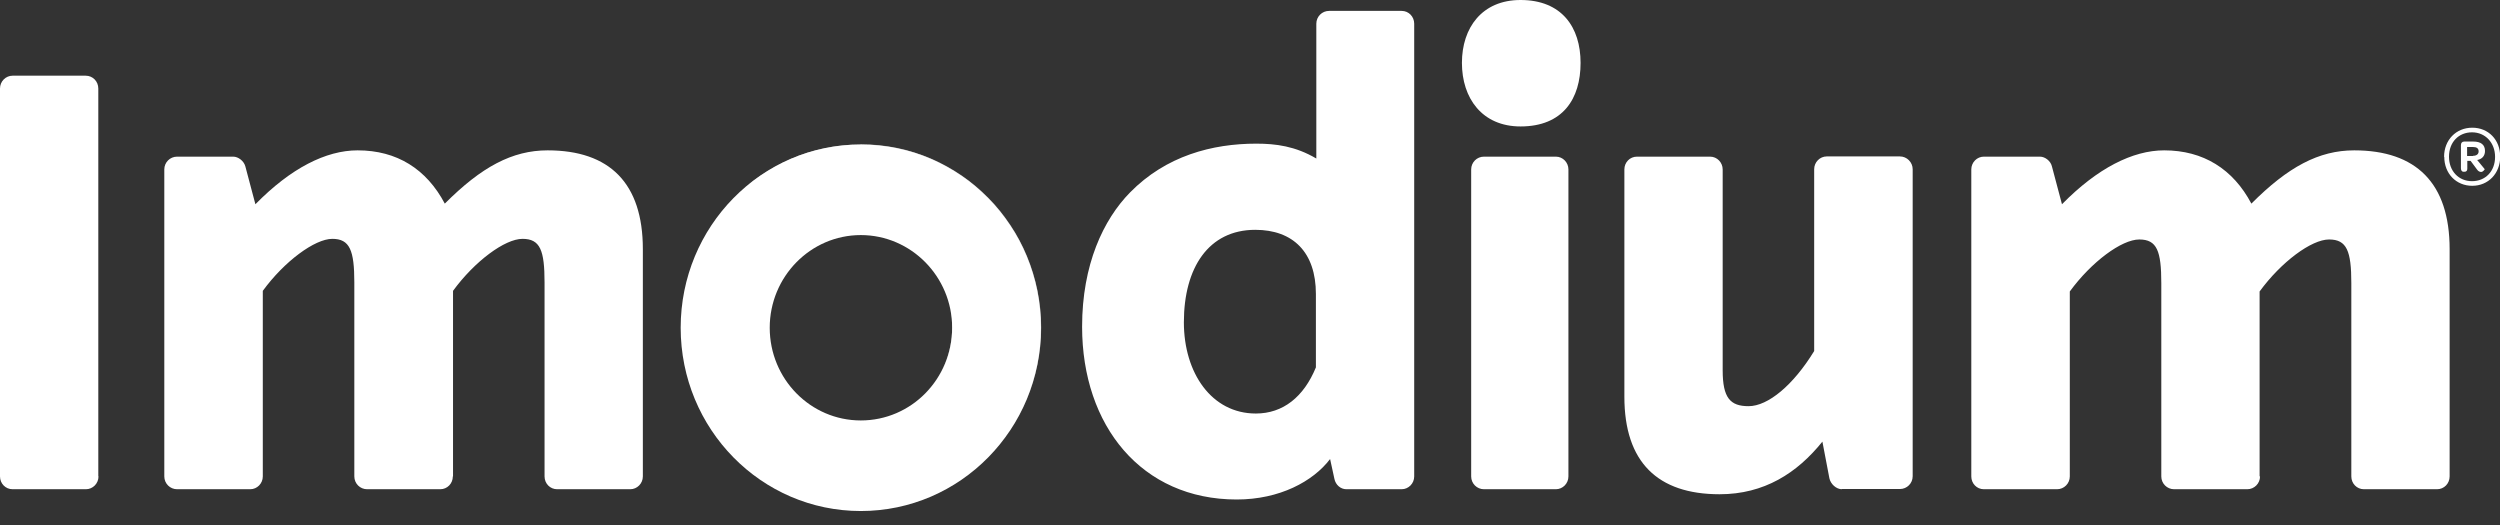 <svg width="100" height="21" viewBox="0 0 100 21" fill="none" xmlns="http://www.w3.org/2000/svg">
<rect x="0" y="0" width="100" height="21" fill="#333333" stroke="none"/>
<g id="Imodium" clip-path="url(#clip0_1503_108352)">
<g id="Logo">
<g id="Layer 1">
<g id="Group">
<path id="Vector" d="M53.854 19.569C53.623 19.569 53.426 19.393 53.377 19.158L53.204 18.361C52.521 19.259 51.18 19.98 49.469 19.98C45.661 19.98 43.284 17.027 43.284 13.068C43.284 10.577 44.139 8.782 45.2 7.7C46.64 6.232 48.491 5.746 50.251 5.746C51.032 5.746 51.814 5.846 52.653 6.341V0.948C52.653 0.663 52.883 0.436 53.163 0.436H56.066C56.346 0.436 56.568 0.663 56.568 0.948V19.057C56.568 19.342 56.338 19.569 56.066 19.569H53.87H53.854ZM90.401 19.057C90.401 19.342 90.17 19.569 89.891 19.569H86.962C86.683 19.569 86.452 19.342 86.452 19.057V11.324C86.452 10.04 86.279 9.579 85.572 9.579C84.865 9.579 83.656 10.476 82.792 11.659V19.057C82.792 19.342 82.561 19.569 82.282 19.569H79.353C79.074 19.569 78.852 19.342 78.852 19.057V6.777C78.852 6.492 79.082 6.266 79.353 6.266H81.599C81.805 6.266 82.027 6.442 82.076 6.652L82.479 8.17C83.894 6.727 85.309 6.014 86.567 6.014C88.13 6.014 89.323 6.761 90.055 8.145C91.519 6.677 92.753 6.014 94.168 6.014C96.644 6.014 97.985 7.323 97.985 9.965V19.057C97.985 19.342 97.763 19.569 97.483 19.569H94.555C94.275 19.569 94.053 19.342 94.053 19.057V11.324C94.053 10.04 93.872 9.579 93.164 9.579C92.457 9.579 91.248 10.476 90.384 11.659V19.057H90.401ZM18.113 19.057C18.113 19.342 17.891 19.569 17.611 19.569H14.683C14.403 19.569 14.173 19.342 14.173 19.057V11.299C14.173 10.015 13.992 9.554 13.293 9.554C12.594 9.554 11.376 10.451 10.512 11.634V19.057C10.512 19.342 10.282 19.569 10.011 19.569H7.082C6.803 19.569 6.572 19.342 6.572 19.057V6.777C6.572 6.492 6.803 6.266 7.082 6.266H9.328C9.534 6.266 9.756 6.442 9.813 6.652L10.216 8.17C11.631 6.727 13.038 6.014 14.305 6.014C15.876 6.014 17.06 6.761 17.792 8.145C19.256 6.677 20.49 6.014 21.905 6.014C24.381 6.014 25.714 7.323 25.714 9.965V19.057C25.714 19.342 25.483 19.569 25.212 19.569H22.284C22.004 19.569 21.782 19.342 21.782 19.057V11.299C21.782 10.015 21.609 9.554 20.901 9.554C20.194 9.554 18.985 10.451 18.121 11.634V19.057H18.113ZM73.678 19.569C73.447 19.569 73.225 19.359 73.176 19.133L72.896 17.665C71.885 18.923 70.568 19.77 68.783 19.77C66.308 19.77 64.975 18.487 64.975 15.87V6.777C64.975 6.492 65.197 6.266 65.477 6.266H68.405C68.685 6.266 68.907 6.501 68.907 6.777V14.813C68.907 15.92 69.211 16.247 69.943 16.247C70.725 16.247 71.737 15.4 72.567 14.041V6.769C72.567 6.484 72.798 6.257 73.069 6.257H75.997C76.277 6.257 76.507 6.492 76.507 6.769V19.049C76.507 19.334 76.277 19.561 75.997 19.561H73.669L73.678 19.569ZM3.94 19.057C3.94 19.342 3.71 19.569 3.438 19.569H0.502C0.222 19.569 0 19.342 0 19.057V3.54C0 3.254 0.23 3.028 0.502 3.028H3.43C3.71 3.028 3.932 3.254 3.932 3.54V19.049L3.94 19.057ZM59.357 19.569C59.077 19.569 58.847 19.342 58.847 19.057V6.777C58.847 6.492 59.077 6.266 59.357 6.266H62.236C62.515 6.266 62.737 6.501 62.737 6.777V19.057C62.737 19.342 62.507 19.569 62.236 19.569H59.357ZM52.636 11.76C52.636 10.091 51.723 9.193 50.21 9.193C48.343 9.193 47.355 10.711 47.355 12.892C47.355 14.922 48.466 16.541 50.234 16.541C51.32 16.541 52.151 15.878 52.636 14.695V11.768V11.76ZM60.821 0C59.283 0 58.477 1.107 58.477 2.516C58.477 3.926 59.283 5.058 60.821 5.058C62.515 5.058 63.223 3.951 63.223 2.516C63.223 1.082 62.466 0 60.821 0Z" fill="white"/>
<g id="Group_2">
<path id="Vector_2" d="M34.433 5.779C30.452 5.779 27.227 9.059 27.227 13.11C27.227 17.162 30.452 20.441 34.433 20.441C38.414 20.441 41.639 17.162 41.639 13.11C41.639 9.059 38.414 5.779 34.433 5.779ZM34.433 16.818C32.418 16.818 30.789 15.157 30.789 13.11C30.789 11.064 32.426 9.403 34.433 9.403C36.44 9.403 38.086 11.064 38.086 13.11C38.086 15.157 36.449 16.818 34.433 16.818Z" fill="white"/>
<g id="Group_3">
<g id="Dark Teal">
<mask id="mask0_1503_108352" style="mask-type:alpha" maskUnits="userSpaceOnUse" x="27" y="5" width="15" height="16">
<path id="Vector_3" d="M34.433 5.779C30.452 5.779 27.227 9.059 27.227 13.11C27.227 17.162 30.452 20.441 34.433 20.441C38.414 20.441 41.639 17.162 41.639 13.11C41.639 9.059 38.414 5.779 34.433 5.779ZM34.433 16.818C32.418 16.818 30.789 15.157 30.789 13.11C30.789 11.064 32.426 9.403 34.433 9.403C36.44 9.403 38.086 11.064 38.086 13.11C38.086 15.157 36.449 16.818 34.433 16.818Z" fill="url(#paint0_linear_1503_108352)"/>
</mask>
<g mask="url(#mask0_1503_108352)">
<path id="Vector_4" d="M34.433 5.779C32.664 5.779 31.052 6.425 29.802 7.498C30.649 6.861 31.727 6.483 33.01 6.542C35.601 6.668 38.085 9.159 38.085 13.101C38.085 15.148 36.448 16.809 34.433 16.809C32.418 16.809 30.789 15.148 30.789 13.101C30.789 13.101 30.789 13.093 30.789 13.085H27.235C27.235 13.085 27.235 13.093 27.235 13.101C27.235 17.145 30.46 20.433 34.441 20.433C38.422 20.433 41.647 17.153 41.647 13.101C41.647 9.05 38.422 5.771 34.441 5.771L34.433 5.779Z" fill="white"/>
</g>
</g>
<g id="Light Teal">
<mask id="mask1_1503_108352" style="mask-type:alpha" maskUnits="userSpaceOnUse" x="27" y="5" width="15" height="16">
<path id="Vector_5" d="M34.433 5.779C30.452 5.779 27.227 9.059 27.227 13.11C27.227 17.162 30.452 20.441 34.433 20.441C38.414 20.441 41.639 17.162 41.639 13.11C41.639 9.059 38.414 5.779 34.433 5.779ZM34.433 16.818C32.418 16.818 30.789 15.157 30.789 13.11C30.789 11.064 32.426 9.403 34.433 9.403C36.44 9.403 38.086 11.064 38.086 13.11C38.086 15.157 36.449 16.818 34.433 16.818Z" fill="url(#paint1_linear_1503_108352)"/>
</mask>
<g mask="url(#mask1_1503_108352)">
<path id="Vector_6" d="M34.433 5.779C32.664 5.779 31.052 6.425 29.802 7.498C30.649 6.861 31.727 6.483 33.01 6.542C35.601 6.668 38.085 9.159 38.085 13.101C38.085 15.148 36.448 16.809 34.433 16.809C32.418 16.809 30.789 15.148 30.789 13.101C30.789 13.101 30.789 13.093 30.789 13.085H27.235C27.235 13.085 27.235 13.093 27.235 13.101C27.235 17.145 30.46 20.433 34.441 20.433C38.422 20.433 41.647 17.153 41.647 13.101C41.647 9.05 38.422 5.771 34.441 5.771L34.433 5.779Z" fill="white"/>
</g>
</g>
<g id="White">
<mask id="mask2_1503_108352" style="mask-type:alpha" maskUnits="userSpaceOnUse" x="27" y="5" width="15" height="16">
<path id="Vector_7" d="M34.433 5.779C30.452 5.779 27.227 9.059 27.227 13.11C27.227 17.162 30.452 20.441 34.433 20.441C38.414 20.441 41.639 17.162 41.639 13.11C41.639 9.059 38.414 5.779 34.433 5.779ZM34.433 16.818C32.418 16.818 30.789 15.157 30.789 13.11C30.789 11.064 32.426 9.403 34.433 9.403C36.44 9.403 38.086 11.064 38.086 13.11C38.086 15.157 36.449 16.818 34.433 16.818Z" fill="url(#paint2_linear_1503_108352)"/>
</mask>
<g mask="url(#mask2_1503_108352)">
<path id="Vector_8" d="M34.433 5.779C32.664 5.779 31.052 6.425 29.802 7.498C30.649 6.861 31.727 6.483 33.01 6.542C35.601 6.668 38.085 9.159 38.085 13.101C38.085 15.148 36.448 16.809 34.433 16.809C32.418 16.809 30.789 15.148 30.789 13.101C30.789 13.101 30.789 13.093 30.789 13.085H27.235C27.235 13.085 27.235 13.093 27.235 13.101C27.235 17.145 30.46 20.433 34.441 20.433C38.422 20.433 41.647 17.153 41.647 13.101C41.647 9.05 38.422 5.771 34.441 5.771L34.433 5.779Z" fill="white"/>
</g>
</g>
</g>
</g>
</g>
<path id="Vector_9" d="M97.763 6.274C97.763 5.603 98.24 5.108 98.89 5.108C99.54 5.108 100.008 5.595 100.008 6.266C100.008 6.937 99.531 7.432 98.89 7.432C98.248 7.432 97.771 6.945 97.771 6.274H97.763ZM99.803 6.274C99.803 5.712 99.416 5.293 98.881 5.293C98.347 5.293 97.96 5.687 97.96 6.266C97.96 6.845 98.347 7.247 98.881 7.247C99.416 7.247 99.803 6.853 99.803 6.274ZM99.383 6.778C99.383 6.778 99.326 6.878 99.243 6.878C99.194 6.878 99.128 6.853 99.079 6.778L98.824 6.434H98.692V6.752C98.692 6.828 98.651 6.87 98.585 6.87H98.544C98.47 6.87 98.437 6.811 98.437 6.727V5.805C98.437 5.712 98.487 5.662 98.569 5.662H98.931C99.235 5.662 99.4 5.788 99.4 6.039C99.4 6.232 99.284 6.367 99.087 6.4L99.391 6.769L99.383 6.778ZM98.922 6.232C99.062 6.232 99.145 6.165 99.145 6.056C99.145 5.93 99.062 5.88 98.914 5.88H98.684V6.241H98.922V6.232Z" fill="white"/>
</g>
</g>
</g>
<defs>
<linearGradient id="paint0_linear_1503_108352" x1="38.139" y1="6.682" x2="30.633" y2="19.232" gradientUnits="userSpaceOnUse">
<stop stop-color="white"/>
<stop offset="0.399" stop-color="white" stop-opacity="0"/>
<stop offset="1" stop-color="white" stop-opacity="0"/>
</linearGradient>
<linearGradient id="paint1_linear_1503_108352" x1="38.878" y1="5.345" x2="30.443" y2="19.008" gradientUnits="userSpaceOnUse">
<stop stop-color="white" stop-opacity="0"/>
<stop offset="0.367" stop-color="white"/>
<stop offset="0.629" stop-color="white" stop-opacity="0"/>
</linearGradient>
<linearGradient id="paint2_linear_1503_108352" x1="38.878" y1="5.345" x2="30.443" y2="19.008" gradientUnits="userSpaceOnUse">
<stop stop-color="white" stop-opacity="0"/>
<stop offset="0.379" stop-color="white" stop-opacity="0"/>
<stop offset="0.427" stop-color="white" stop-opacity="0"/>
<stop offset="0.464" stop-color="white" stop-opacity="0.2"/>
<stop offset="0.48" stop-color="white" stop-opacity="0.2"/>
<stop offset="0.657" stop-color="white" stop-opacity="0"/>
</linearGradient>
<clipPath id="clip0_1503_108352">
<rect width="100" height="20.441" fill="white"/>
</clipPath>
</defs>
</svg>
